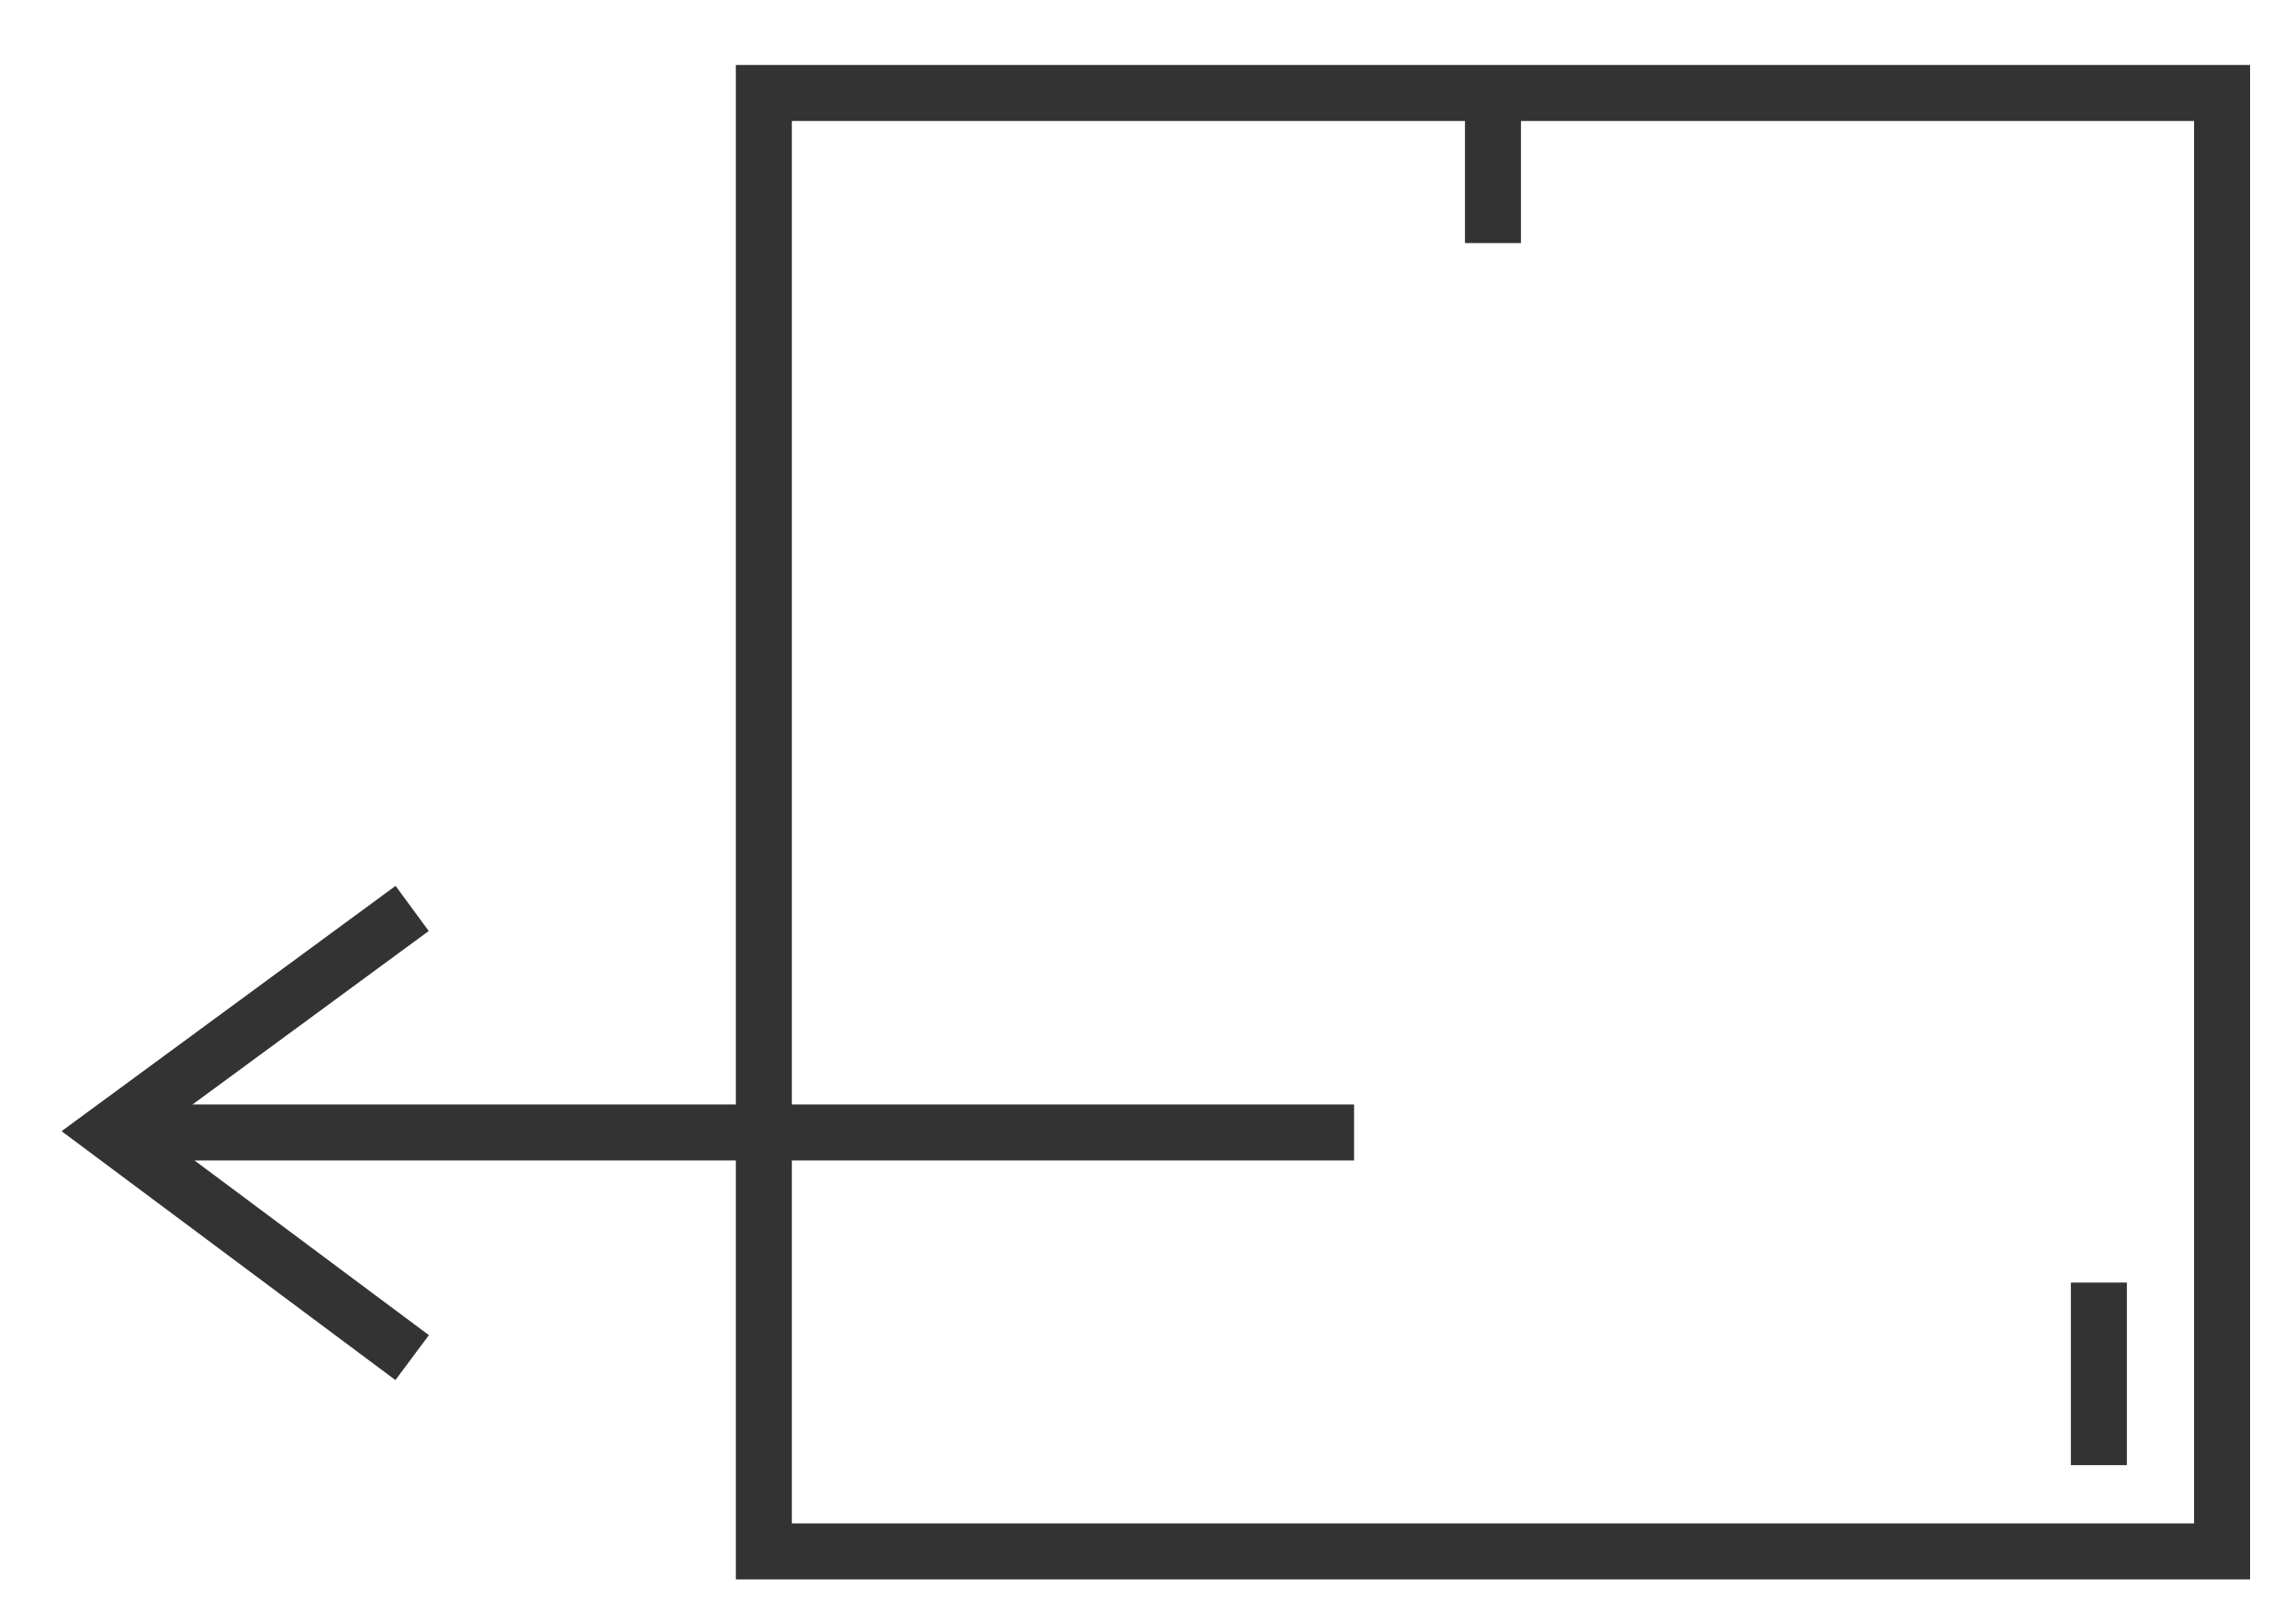 <svg id="Ebene_1" data-name="Ebene 1" xmlns="http://www.w3.org/2000/svg" viewBox="0 0 20.5 14.39">
  <defs>
    <style>
      .cls-1 {
        fill: none;
        stroke: #333;
        stroke-miterlimit: 10;
        stroke-width: 0.5px;
      }
    </style>
  </defs>
  <g>
    <polyline class="cls-1" points="3.68 8.11 0.97 10.1 3.68 12.12"/>
    <line class="cls-1" x1="1.08" y1="10.11" x2="12.09" y2="10.11"/>
    <rect class="cls-1" x="6.82" y="0.83" width="13.02" height="13.02"/>
    <line class="cls-1" x1="13.33" y1="0.83" x2="13.33" y2="2.17"/>
    <line class="cls-1" x1="18.74" y1="11.45" x2="18.74" y2="13.08"/>
  </g>
</svg>
